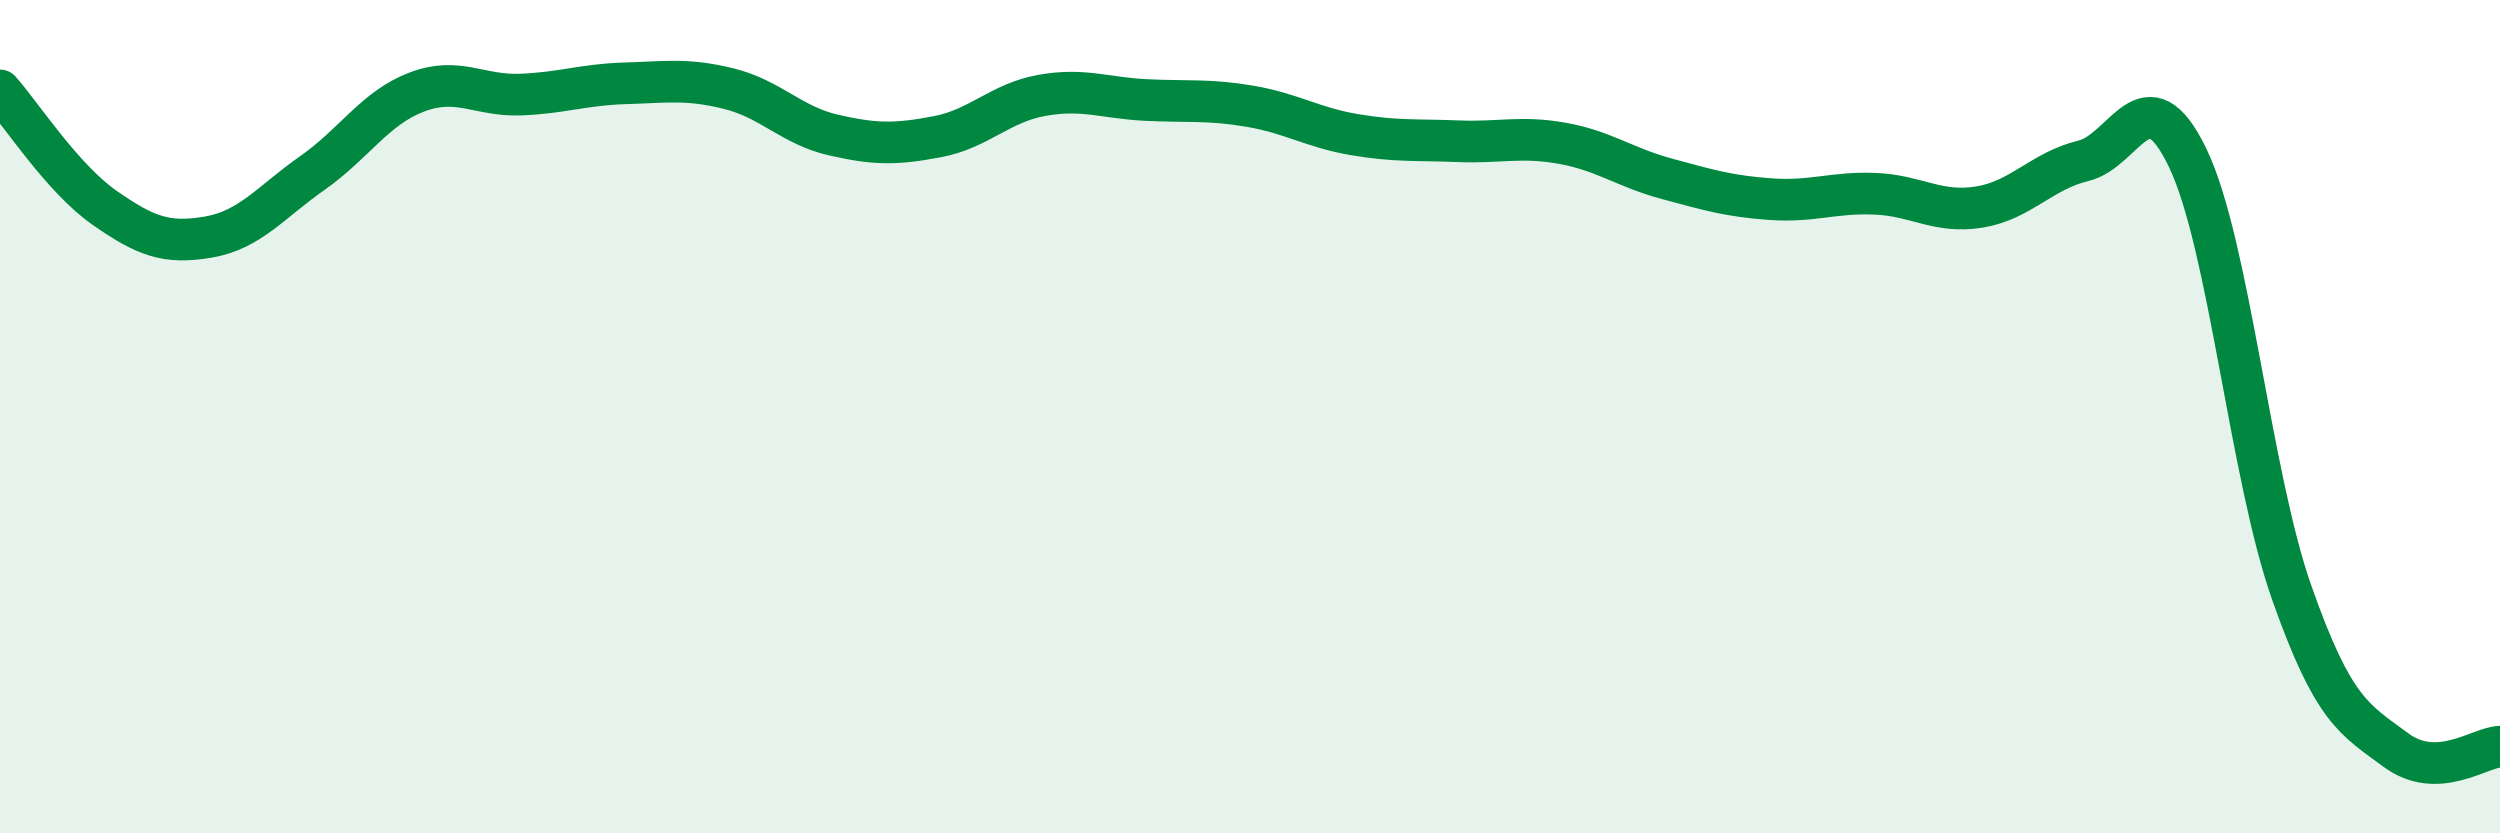 
    <svg width="60" height="20" viewBox="0 0 60 20" xmlns="http://www.w3.org/2000/svg">
      <path
        d="M 0,2.17 C 0.5,2.73 1.5,4.28 2.5,4.98 C 3.5,5.68 4,5.86 5,5.69 C 6,5.52 6.5,4.85 7.5,4.15 C 8.5,3.45 9,2.59 10,2.21 C 11,1.83 11.5,2.31 12.5,2.27 C 13.5,2.23 14,2.03 15,2 C 16,1.97 16.5,1.88 17.5,2.13 C 18.5,2.38 19,3.01 20,3.24 C 21,3.47 21.5,3.47 22.5,3.28 C 23.5,3.09 24,2.47 25,2.29 C 26,2.11 26.5,2.35 27.5,2.4 C 28.5,2.45 29,2.38 30,2.55 C 31,2.72 31.5,3.06 32.5,3.23 C 33.5,3.4 34,3.35 35,3.39 C 36,3.43 36.5,3.26 37.5,3.44 C 38.5,3.62 39,4.02 40,4.29 C 41,4.56 41.5,4.71 42.5,4.78 C 43.5,4.85 44,4.61 45,4.65 C 46,4.69 46.5,5.13 47.5,4.97 C 48.5,4.81 49,4.1 50,3.86 C 51,3.62 51.5,1.71 52.5,3.78 C 53.5,5.85 54,11.38 55,14.22 C 56,17.06 56.5,17.26 57.5,18 C 58.5,18.74 59.5,17.94 60,17.92L60 20L0 20Z"
        fill="#008740"
        opacity="0.1"
        stroke-linecap="round"
        stroke-linejoin="round"
      />
      <path
        d="M 0,2.17 C 0.5,2.73 1.5,4.28 2.5,4.98 C 3.5,5.68 4,5.86 5,5.69 C 6,5.52 6.5,4.85 7.5,4.15 C 8.5,3.45 9,2.59 10,2.21 C 11,1.83 11.5,2.31 12.5,2.27 C 13.5,2.23 14,2.03 15,2 C 16,1.97 16.5,1.88 17.5,2.13 C 18.5,2.38 19,3.01 20,3.24 C 21,3.47 21.5,3.47 22.5,3.28 C 23.5,3.09 24,2.47 25,2.29 C 26,2.11 26.5,2.35 27.5,2.4 C 28.5,2.45 29,2.38 30,2.55 C 31,2.72 31.5,3.06 32.5,3.23 C 33.5,3.4 34,3.35 35,3.39 C 36,3.43 36.5,3.26 37.5,3.44 C 38.5,3.62 39,4.02 40,4.29 C 41,4.56 41.5,4.71 42.5,4.78 C 43.5,4.85 44,4.61 45,4.65 C 46,4.69 46.5,5.13 47.5,4.97 C 48.5,4.81 49,4.1 50,3.86 C 51,3.62 51.5,1.71 52.5,3.78 C 53.5,5.85 54,11.38 55,14.22 C 56,17.06 56.5,17.26 57.5,18 C 58.5,18.74 59.5,17.94 60,17.92"
        stroke="#008740"
        stroke-width="1"
        fill="none"
        stroke-linecap="round"
        stroke-linejoin="round"
      />
    </svg>
  
